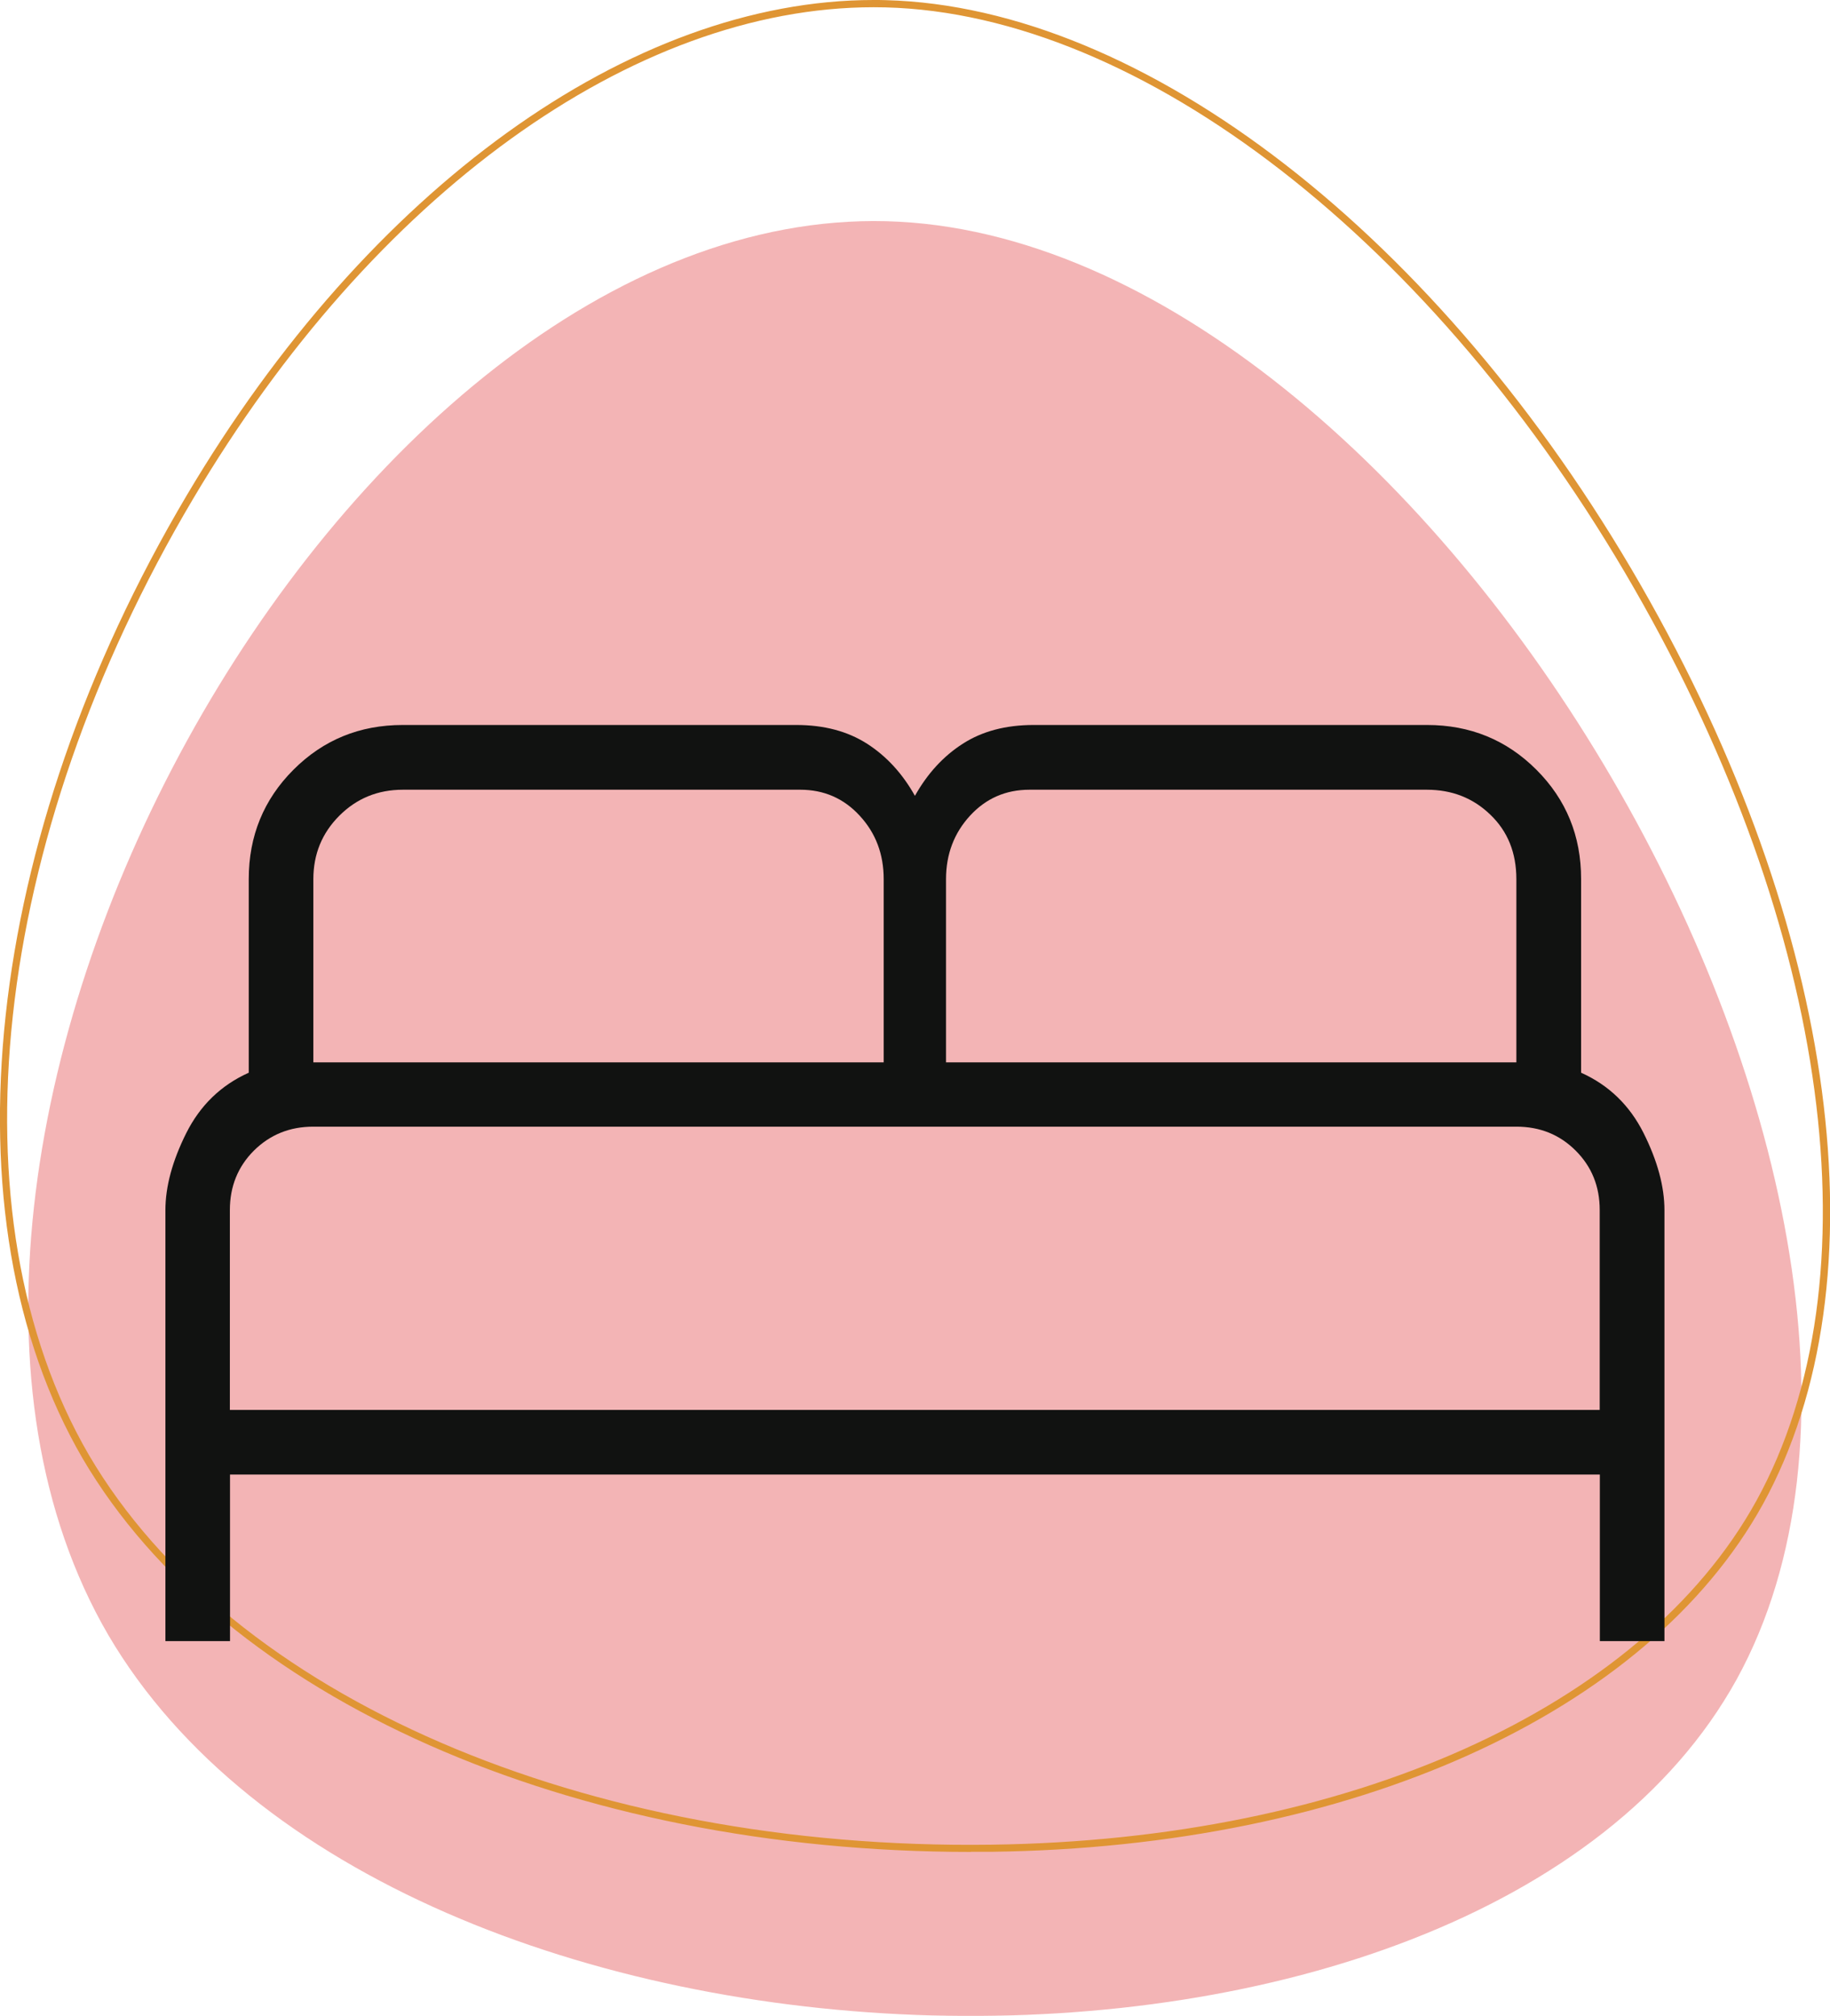 <svg xmlns="http://www.w3.org/2000/svg" xmlns:xlink="http://www.w3.org/1999/xlink" id="Layer_2" data-name="Layer 2" viewBox="0 0 128.89 141.98"><defs><style>      .cls-1 {        fill: none;      }      .cls-2 {        clip-path: url(#clippath);      }      .cls-3 {        fill: #e86a6b;      }      .cls-4 {        fill: #df9534;      }      .cls-5 {        fill: #111211;      }      .cls-6 {        opacity: .5;      }    </style><clipPath id="clippath"><rect class="cls-1" x="1.99" y="15.57" width="124.9" height="126.41"></rect></clipPath></defs><g id="Layer_1-2" data-name="Layer 1"><g><g class="cls-6"><g class="cls-2"><path class="cls-3" d="M122.32,118.27c-18.27,33.08-94.62,31.1-114.7-3.13C-12.29,80.91,24.08,14.6,62.42,15.58c38.18,.99,78.17,69.45,59.9,102.69"></path></g></g><path class="cls-4" d="M68.38,130.43c-28.19,0-52.64-10.8-62.56-27.71C-4.07,85.72-1.19,59.1,13.15,34.89,25.95,13.28,44.41,0,61.53,0c.28,0,.56,0,.85,.01,18.2,.47,39.07,16.64,53.17,41.18,13.93,24.26,17.23,49.06,8.62,64.74h0c-8.16,14.78-28.98,24.17-54.34,24.49-.48,0-.96,0-1.43,0ZM61.53,.51C44.59,.51,26.3,13.7,13.59,35.15-.66,59.2-3.54,85.62,6.26,102.47c10,17.05,34.94,27.84,63.55,27.45,25.17-.33,45.83-9.61,53.9-24.23h0c8.53-15.52,5.23-40.14-8.61-64.24C101.09,17.05,80.39,.98,62.36,.52c-.28,0-.56-.01-.83-.01Z"></path><path class="cls-5" d="M11.65,115.58v-30.35c0-1.66,.49-3.47,1.47-5.43,.98-1.95,2.44-3.37,4.4-4.25v-13.64c0-3.03,1.05-5.6,3.15-7.7,2.1-2.1,4.66-3.15,7.7-3.15h27.71c1.96,0,3.61,.44,4.99,1.32,1.37,.88,2.49,2.1,3.37,3.67,.88-1.57,2-2.79,3.37-3.67,1.37-.88,3.03-1.32,4.99-1.32h27.71c3.03,0,5.6,1.05,7.7,3.15,2.1,2.1,3.15,4.66,3.15,7.7v13.64c1.96,.88,3.42,2.3,4.4,4.25,.98,1.96,1.47,3.77,1.47,5.43v30.35h-4.55v-11.73H16.2v11.73h-4.55Zm54.98-40.76h40.17v-12.9c0-1.86-.61-3.37-1.83-4.54-1.22-1.18-2.71-1.76-4.47-1.76h-28c-1.66,0-3.06,.61-4.18,1.83-1.12,1.22-1.69,2.71-1.69,4.47v12.9Zm-44.57,0H62.24v-12.9c0-1.76-.56-3.25-1.69-4.47-1.12-1.22-2.52-1.83-4.18-1.83H28.37c-1.76,0-3.25,.61-4.47,1.83-1.22,1.22-1.83,2.71-1.83,4.47v12.9Zm-5.86,24.48H112.67v-14.08c0-1.66-.56-3.05-1.69-4.18s-2.52-1.69-4.18-1.69H22.06c-1.66,0-3.05,.57-4.18,1.69-1.12,1.12-1.69,2.52-1.69,4.18v14.08Zm96.47,0h0Z"></path></g></g></svg>